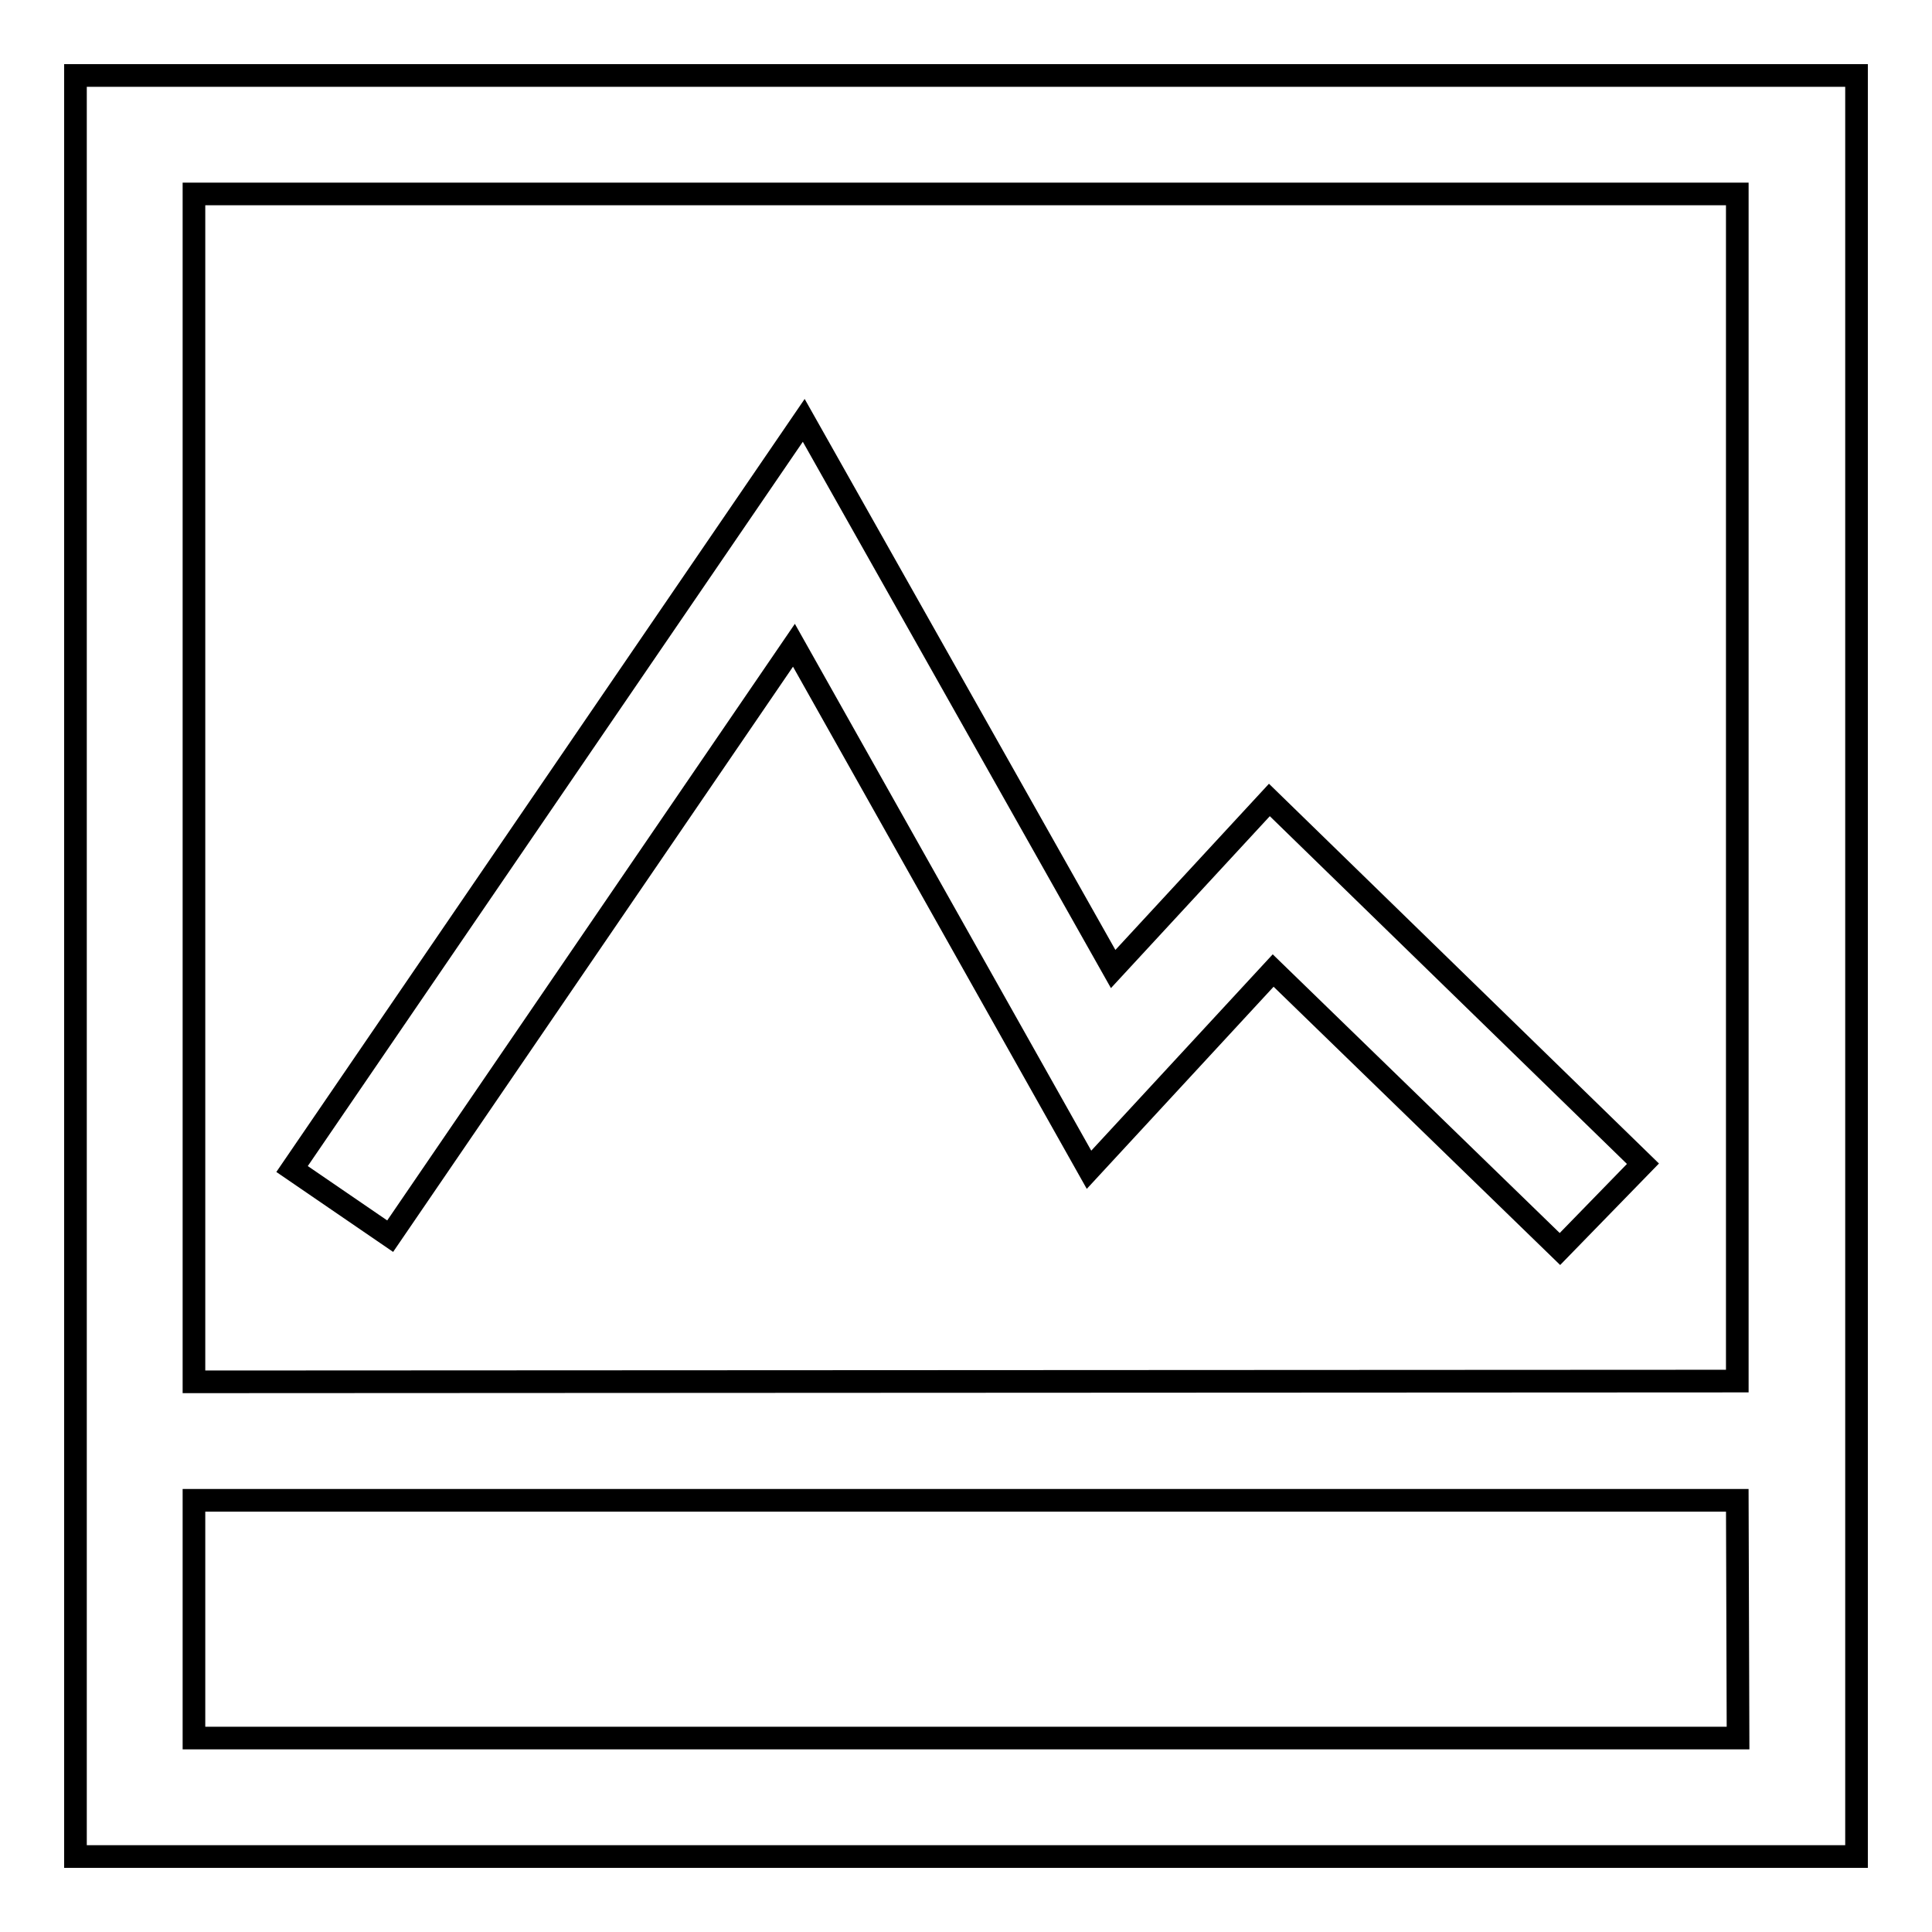<?xml version="1.0" encoding="utf-8"?>
<!-- Svg Vector Icons : http://www.onlinewebfonts.com/icon -->
<!DOCTYPE svg PUBLIC "-//W3C//DTD SVG 1.1//EN" "http://www.w3.org/Graphics/SVG/1.1/DTD/svg11.dtd">
<svg version="1.1" xmlns="http://www.w3.org/2000/svg" xmlns:xlink="http://www.w3.org/1999/xlink" x="0px" y="0px" viewBox="0 0 256 256" enable-background="new 0 0 256 256" xml:space="preserve">
<g><g><path stroke-width="3" fill-opacity="0" stroke="#000000"  d="M10,10v236h236V10H10z M230.3,230.3H25.7v-31.5h204.5L230.3,230.3L230.3,230.3z M25.7,183.1V25.7h204.5v157.3L25.7,183.1L25.7,183.1z M217.7,154.2l-11,11.3l-38-36.9l-24.4,26.4l-39.1-69.5l-53.5,78.3l-13-8.9l67.8-99.2l41,72.7l20.7-22.4L217.7,154.2z"/></g></g>
</svg>